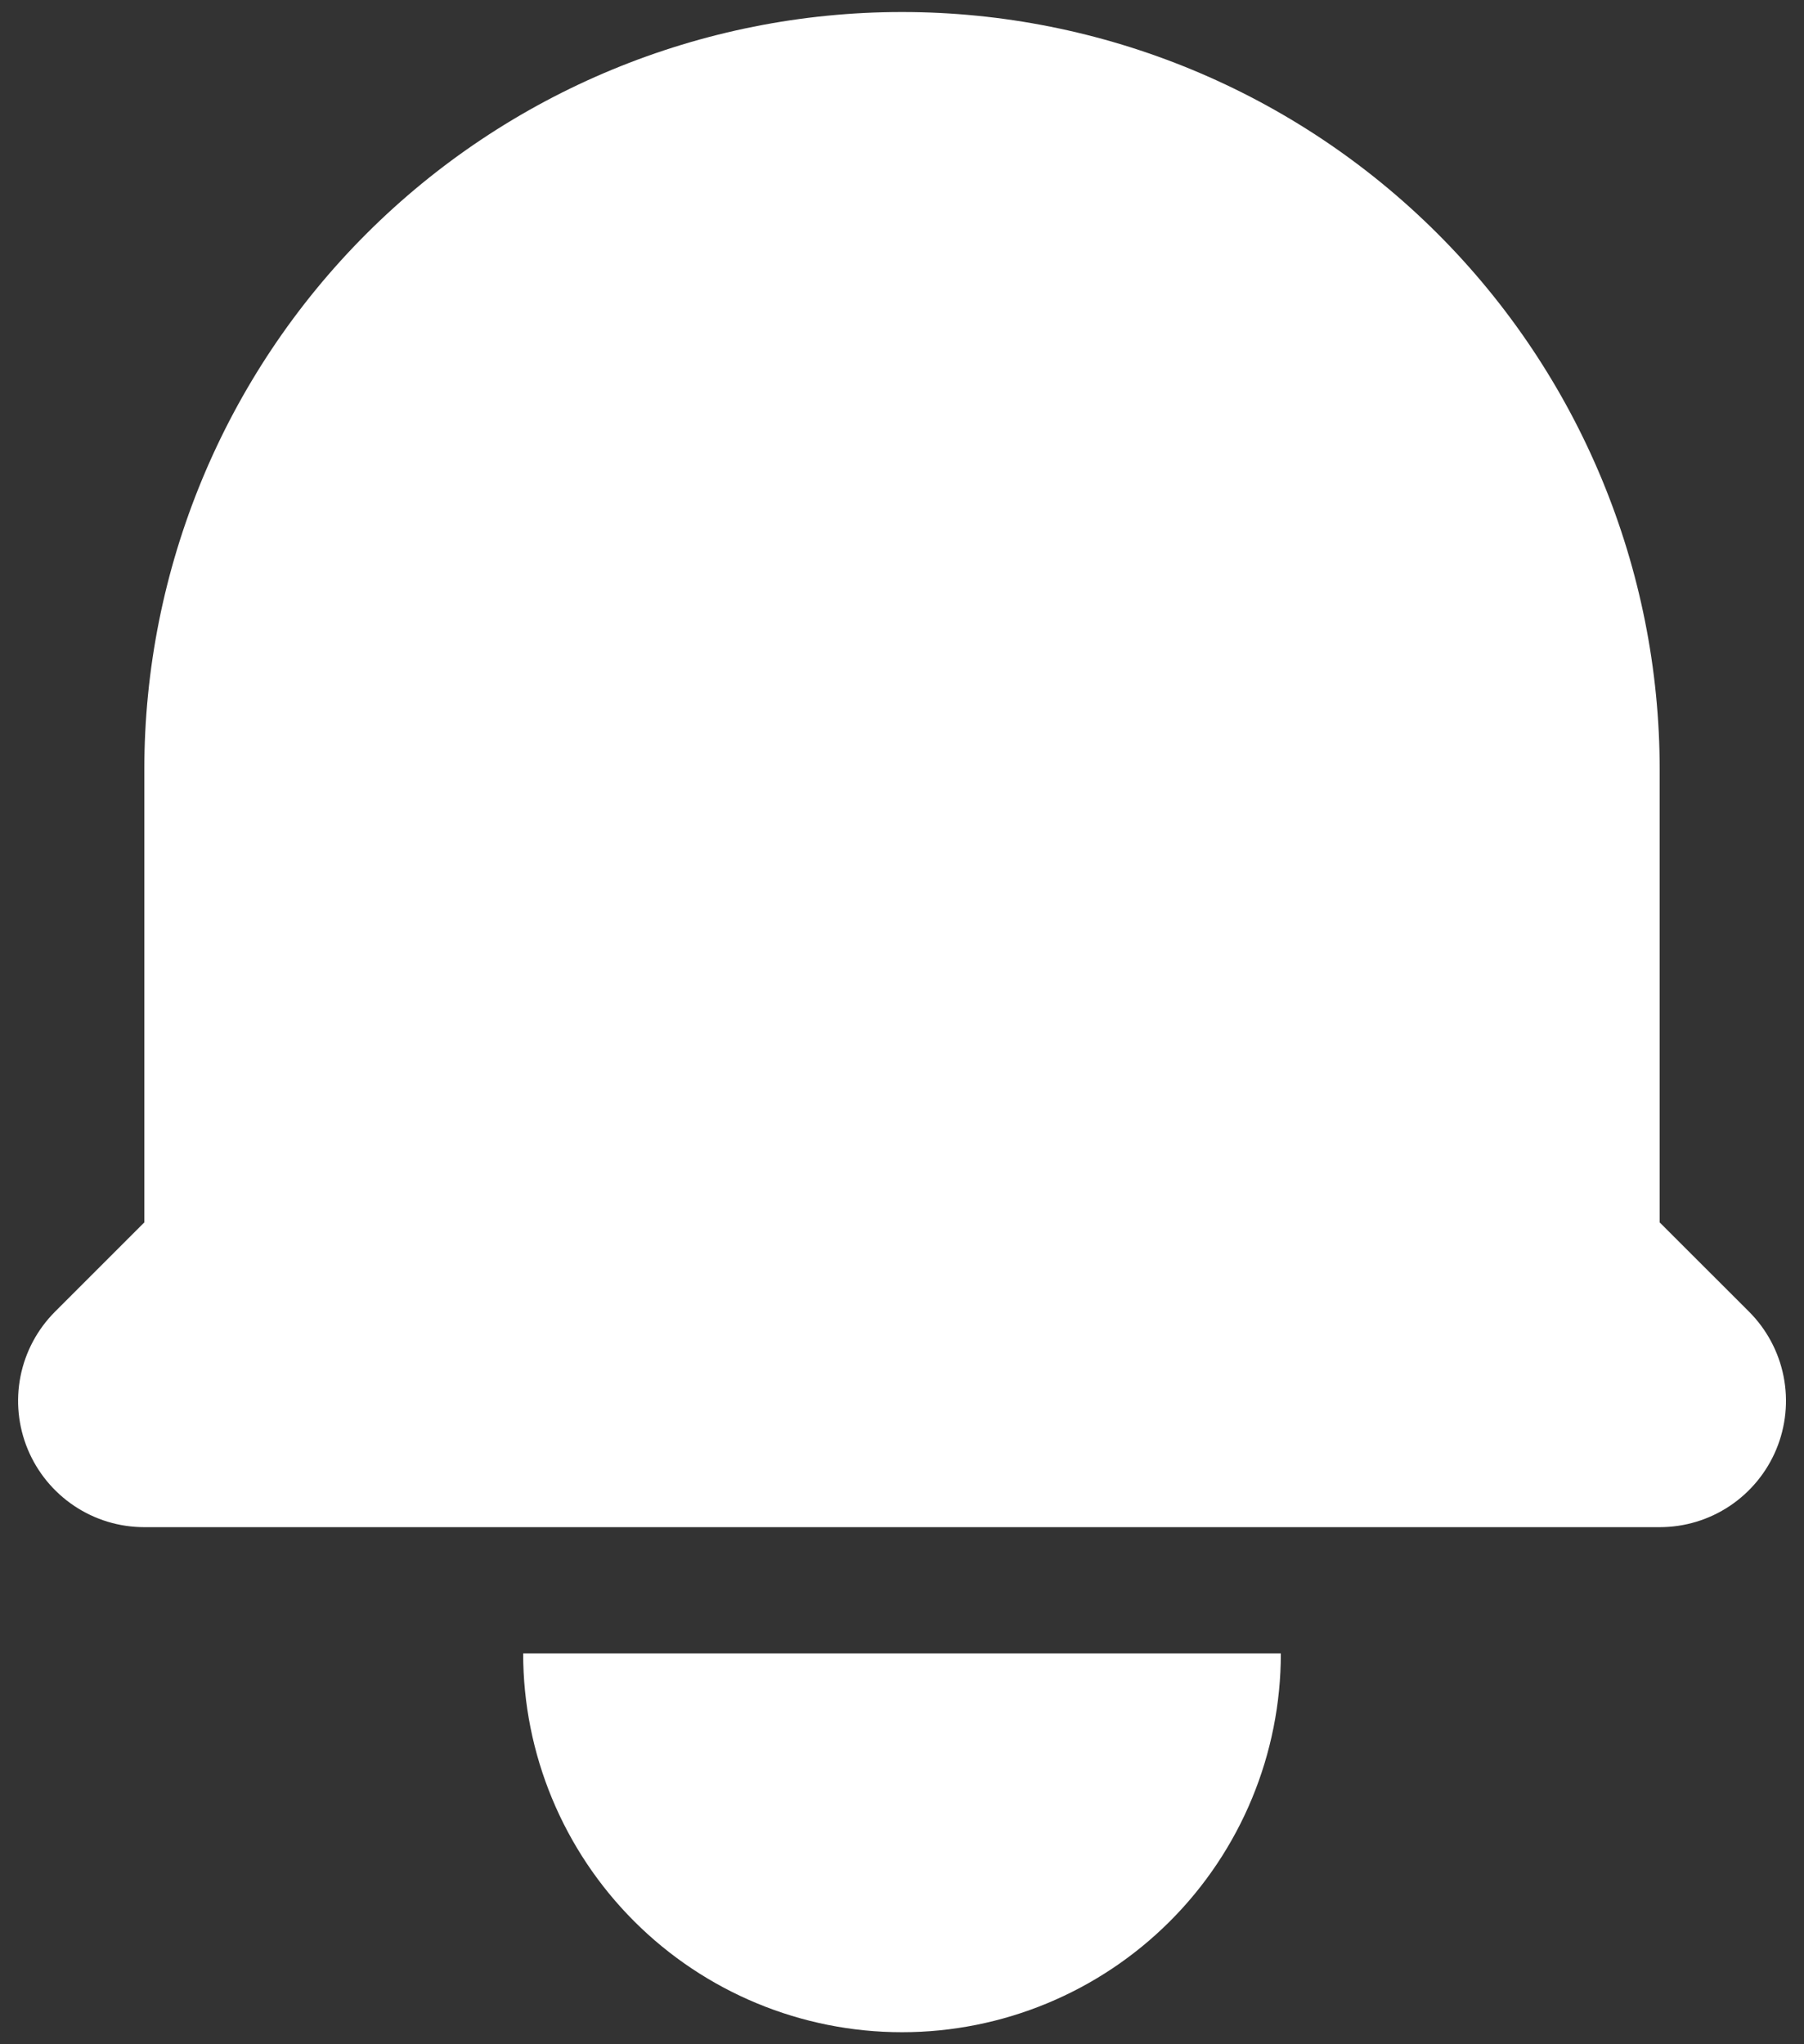 <svg width="30" height="34" viewBox="0 0 30 34" fill="none" xmlns="http://www.w3.org/2000/svg">
<rect x="0" y="0" width="30" height="34" fill="#333333" stroke="none"/>
<path d="M15 0.2C11.659 0.2 8.454 1.527 6.091 3.89C3.728 6.253 2.4 9.458 2.4 12.8V20.331L0.916 21.815C0.622 22.109 0.422 22.483 0.341 22.89C0.26 23.298 0.302 23.72 0.461 24.104C0.62 24.487 0.889 24.815 1.234 25.046C1.579 25.277 1.985 25.4 2.4 25.4H27.6C28.016 25.4 28.422 25.277 28.767 25.046C29.112 24.815 29.381 24.487 29.54 24.104C29.699 23.72 29.741 23.298 29.66 22.89C29.579 22.483 29.379 22.109 29.085 21.815L27.6 20.331V12.8C27.6 9.458 26.273 6.253 23.91 3.89C21.547 1.527 18.342 0.2 15 0.2ZM15 33.8C13.329 33.8 11.727 33.136 10.546 31.955C9.364 30.773 8.7 29.171 8.7 27.5H21.3C21.3 29.171 20.637 30.773 19.455 31.955C18.274 33.136 16.671 33.8 15 33.8Z" fill="white"/>
</svg>
